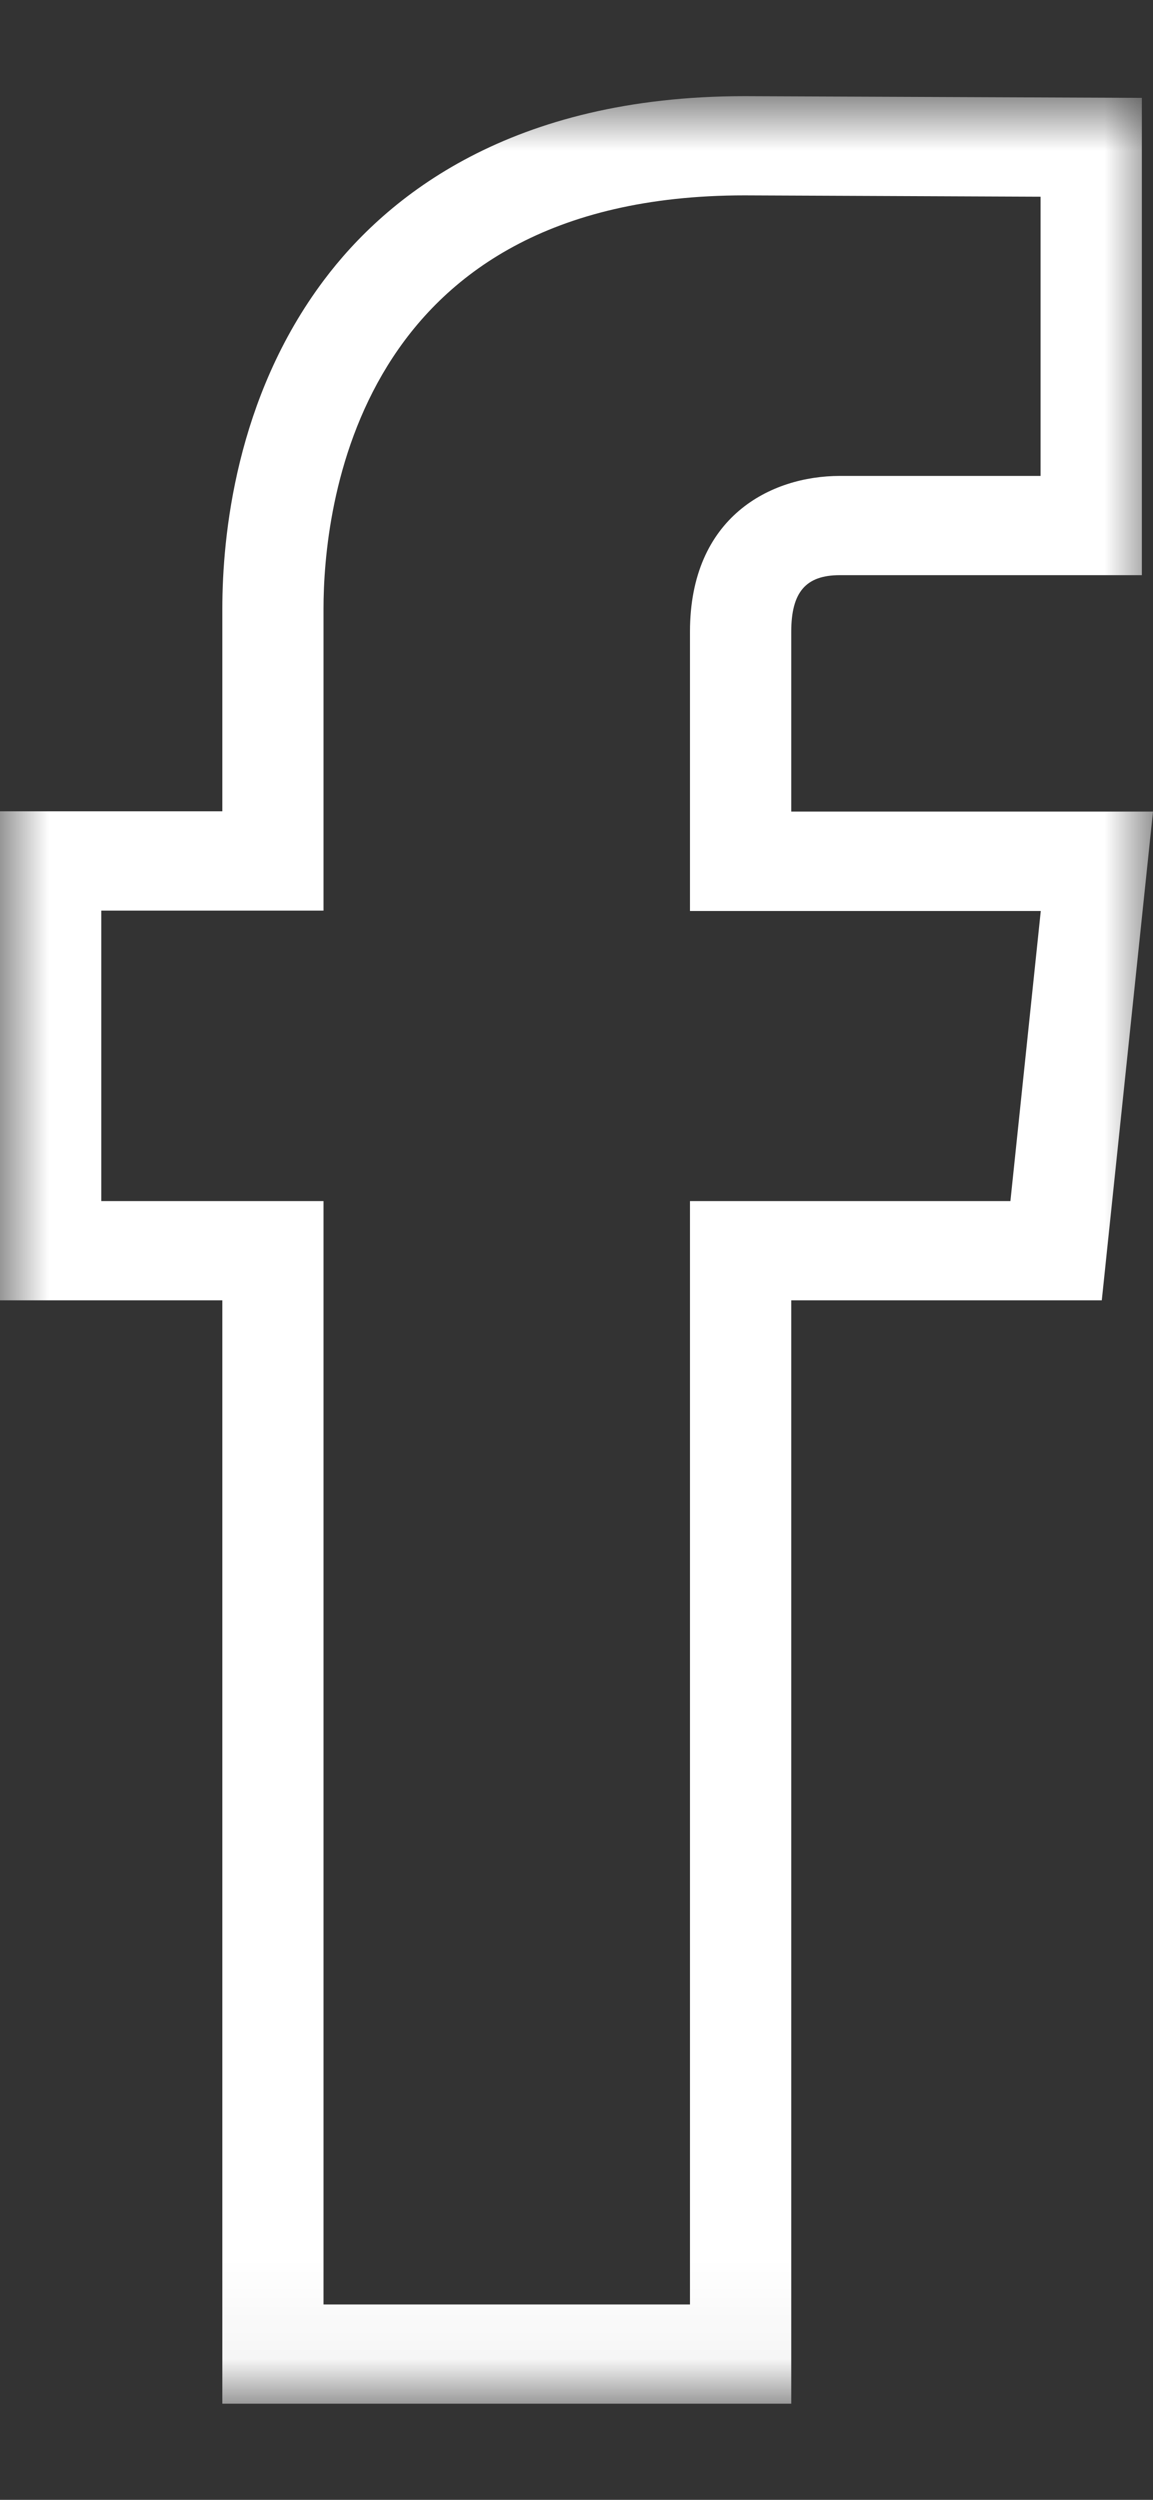 <?xml version="1.0" encoding="UTF-8"?>
<svg width="12px" height="26px" viewBox="0 0 12 26" version="1.1" xmlns="http://www.w3.org/2000/svg" xmlns:xlink="http://www.w3.org/1999/xlink">
    <rect x="0" y="0" width="12" height="26" fill="#333333" stroke="none"/>
    <title>Group 13</title>
    <defs>
        <polygon id="path-1" points="0 0.953 12 0.953 12 24.953 0 24.953"></polygon>
    </defs>
    <g id="Desktop" stroke="none" stroke-width="1" fill="none" fill-rule="evenodd">
        <g id="2.-Dein-Testimonial---Format" transform="translate(-342, -2263)">
            <g id="Group-14" transform="translate(329, 2257)">
                <g id="Group-13" transform="translate(13, 6.047)">
                    <mask id="mask-2" fill="white">
                        <use xlink:href="#path-1"></use>
                    </mask>
                    <g id="Clip-12"></g>
                    <path d="M3.367,23.921 L7.181,23.921 L7.181,12.445 L10.516,12.445 L10.832,9.428 L7.181,9.428 L7.181,6.524 C7.181,5.328 8.022,4.903 8.741,4.903 L10.83,4.903 L10.83,1.999 L7.749,1.985 C3.683,1.985 3.367,5.276 3.367,6.283 L3.367,9.424 L1.054,9.424 L1.054,12.445 L3.367,12.445 L3.367,23.921 Z M8.235,24.953 L2.314,24.953 L2.314,13.477 L0,13.477 L0,8.391 L2.314,8.391 L2.314,6.283 C2.314,5.534 2.451,4.092 3.371,2.867 C4.026,1.994 5.318,0.953 7.751,0.953 L11.884,0.971 L11.884,5.935 L8.741,5.935 C8.386,5.935 8.235,6.112 8.235,6.524 L8.235,8.394 L12,8.394 L11.467,13.477 L8.235,13.477 L8.235,24.953 Z" id="Fill-11" fill="#FFFFFF" mask="url(#mask-2)"></path>
                </g>
            </g>
        </g>
    </g>
</svg>